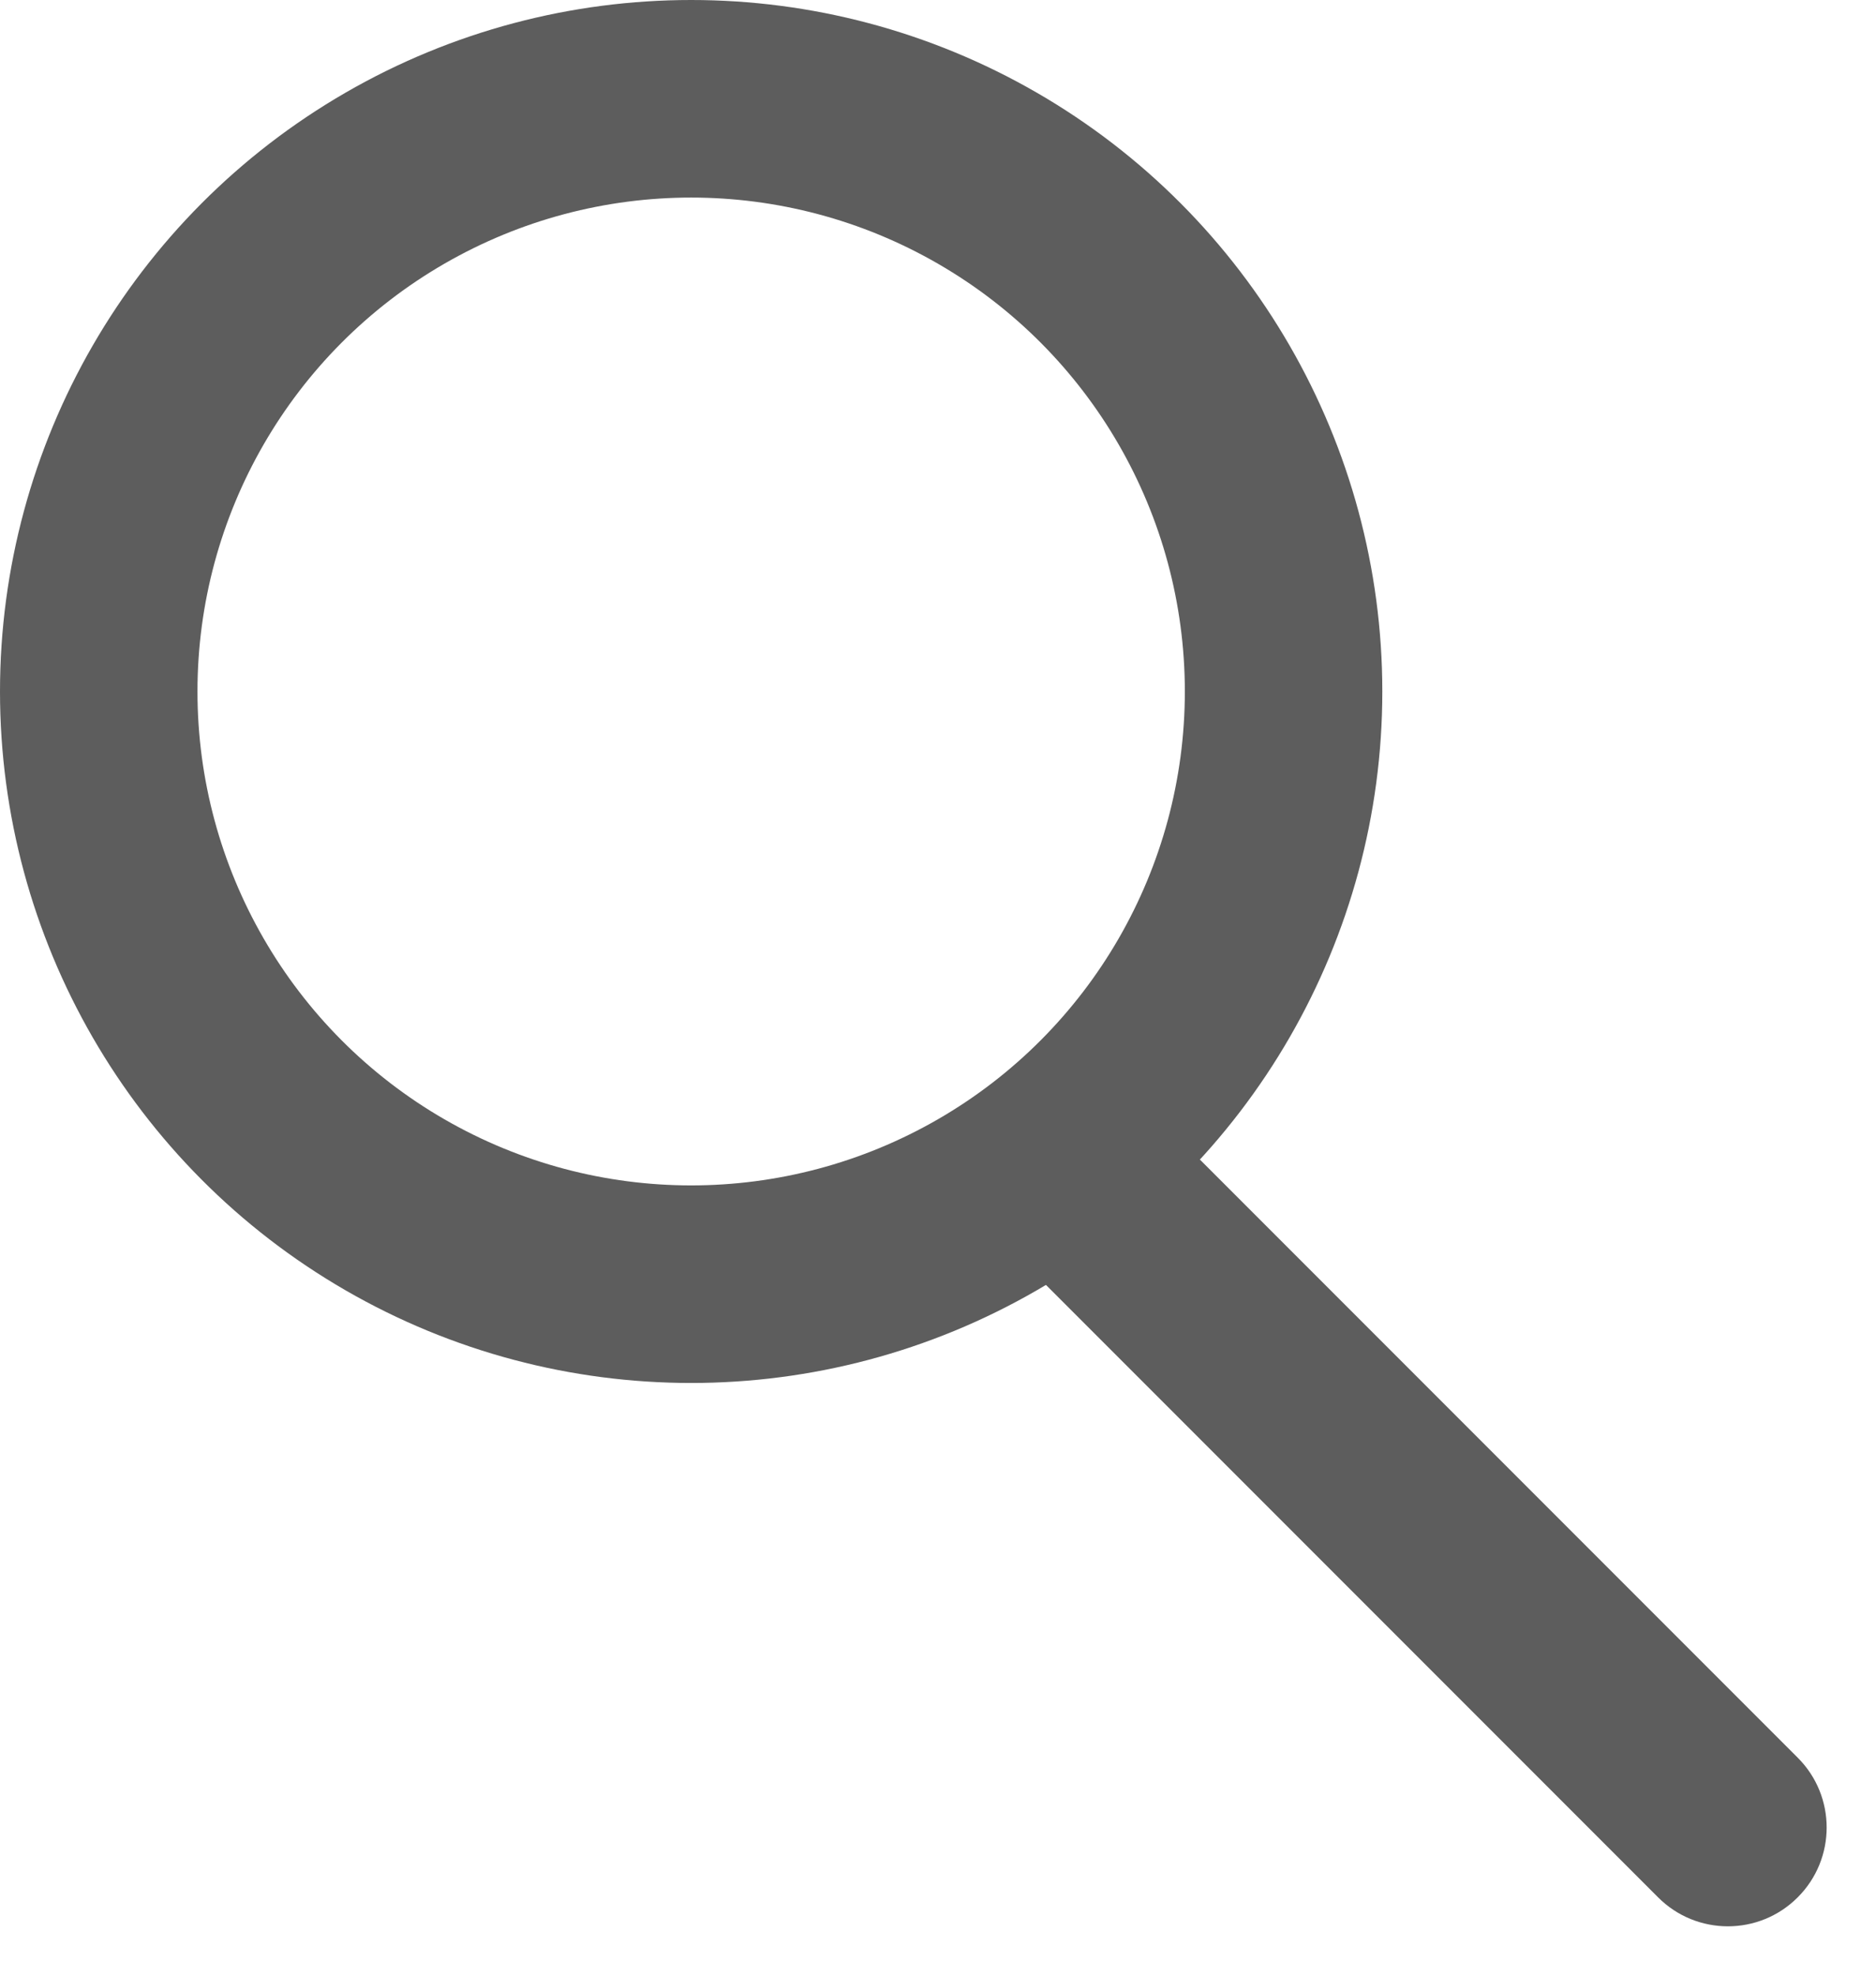 <?xml version="1.0" encoding="UTF-8"?> <svg xmlns="http://www.w3.org/2000/svg" width="19" height="20" viewBox="0 0 19 20" fill="none"><circle cx="7" cy="7" r="6" stroke="#5D5D5D" stroke-width="2"></circle><path d="M16.793 19.207C17.183 19.598 17.817 19.598 18.207 19.207C18.598 18.817 18.598 18.183 18.207 17.793L16.793 19.207ZM10.293 12.707L16.793 19.207L18.207 17.793L11.707 11.293L10.293 12.707Z" fill="#5D5D5D"></path></svg> 